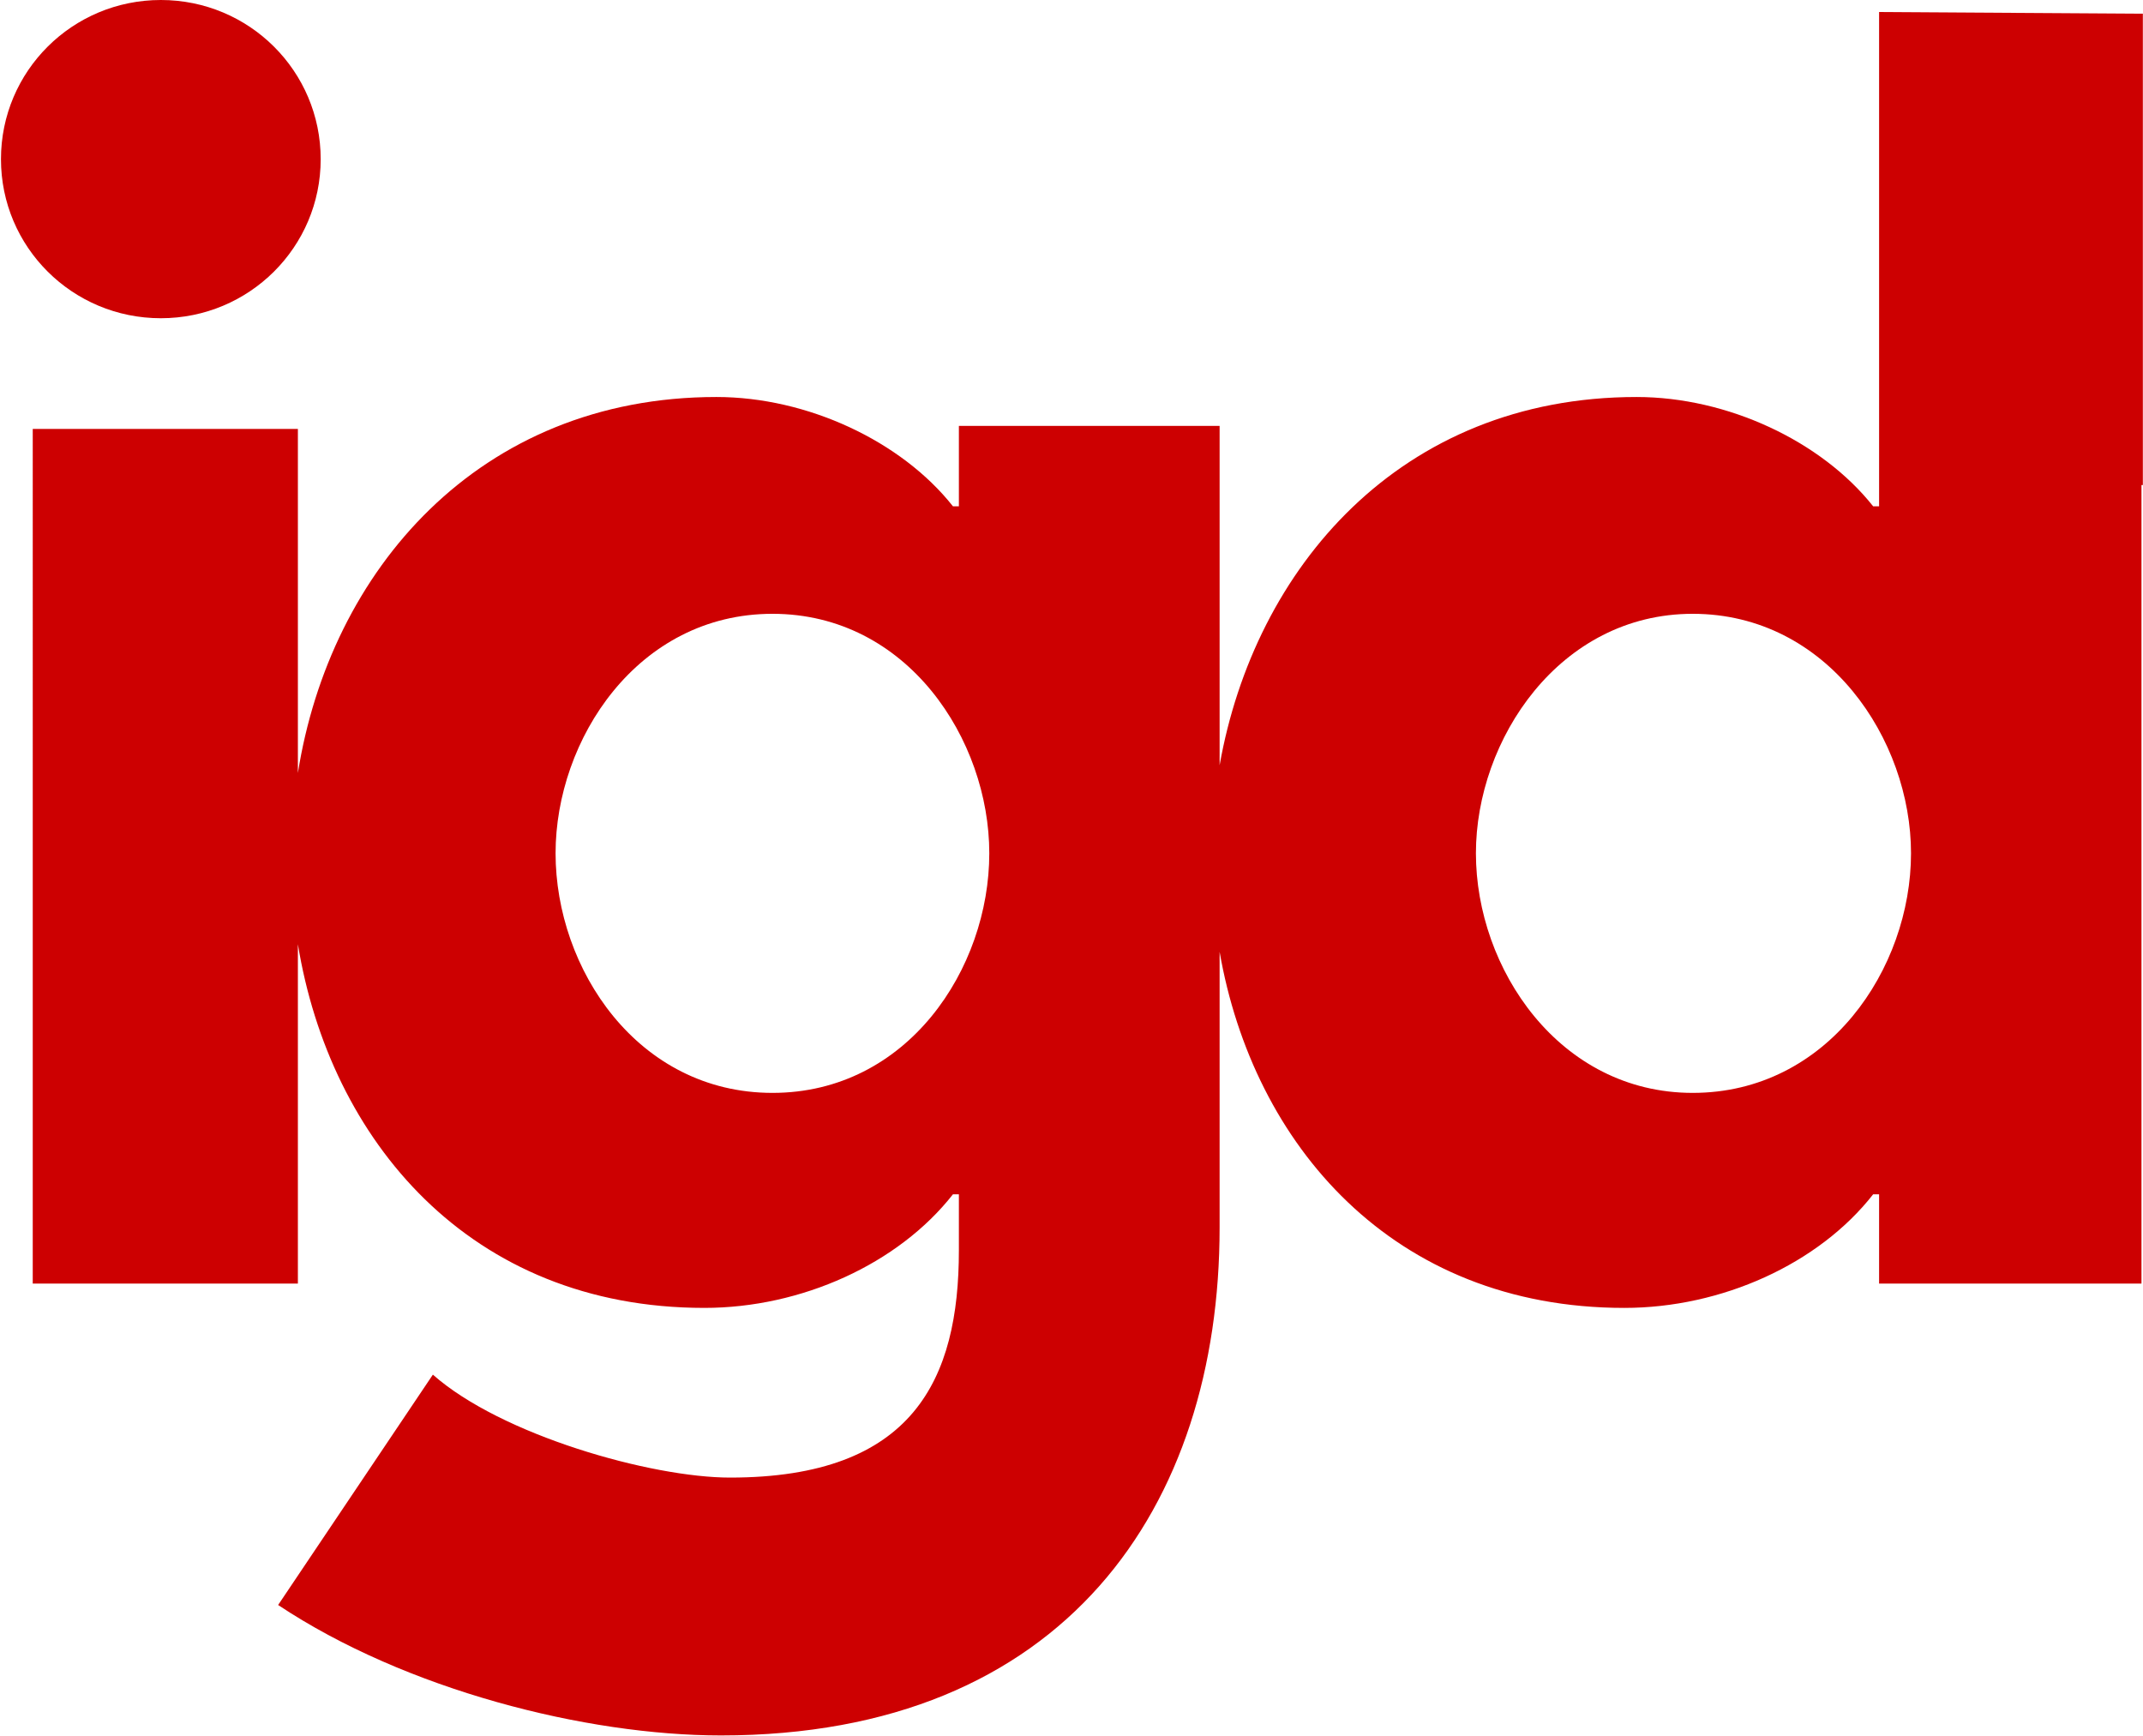 <svg version="1.2" xmlns="http://www.w3.org/2000/svg" viewBox="0 0 1551 1256" width="1551" height="1256"><style>.a{fill:#cd0001}</style><path class="a" d="m116.4 230.3c-64 0-115.7-51.5-115.7-115.1 0-63.7 51.7-115.2 115.7-115.2 64 0 115.7 51.5 115.7 115.2 0 63.6-51.7 115.1-115.7 115.1z"/><path fill-rule="evenodd" class="a" d="m23.7 310.4h191.9v249c23.1-146 130.6-272.1 302.9-272.1 65.8 0 133.9 31.9 171.2 79.1h4.3v-58.2h188.7v245.6c25.2-142.5 130.6-266.5 301.8-266.5 65.8 0 133.8 31.9 171.2 79.1h4.3v-357.7l190.9 1.2v341.1h-1v577.9h-189.9v-64.6h-4.3c-39.5 50.5-109.7 82.2-180.1 82.2-167.7 0-268.7-118.5-292.9-257.7v199.5c0 201.9-111.9 367.6-360.9 367.6-97.7 0-228.2-33-320.5-94.4l112-166.7c49.5 43.8 158 74.5 215.1 74.5 132.7 0 165.6-71.2 165.6-164.5v-40.5h-4.3c-39.6 50.5-109.7 82.2-179.9 82.2-170.2 0-271.1-121.8-294.2-263.2v245.6h-191.9zm535.4 480.5c97.7 0 156.9-89.9 156.9-173.4 0-82.2-59.2-173.3-156.9-173.3-97.7 0-157 91.1-157 173.3 0 83.5 59.3 173.4 157 173.4zm666 0c97.7 0 158-89.9 158-173.4 0-82.2-60.3-173.3-158-173.3-96.5 0-156.9 91.1-156.9 173.3 0 83.5 60.4 173.4 156.9 173.4z"/><g style="opacity:.3"></g><g style="opacity:.3"></g></svg>